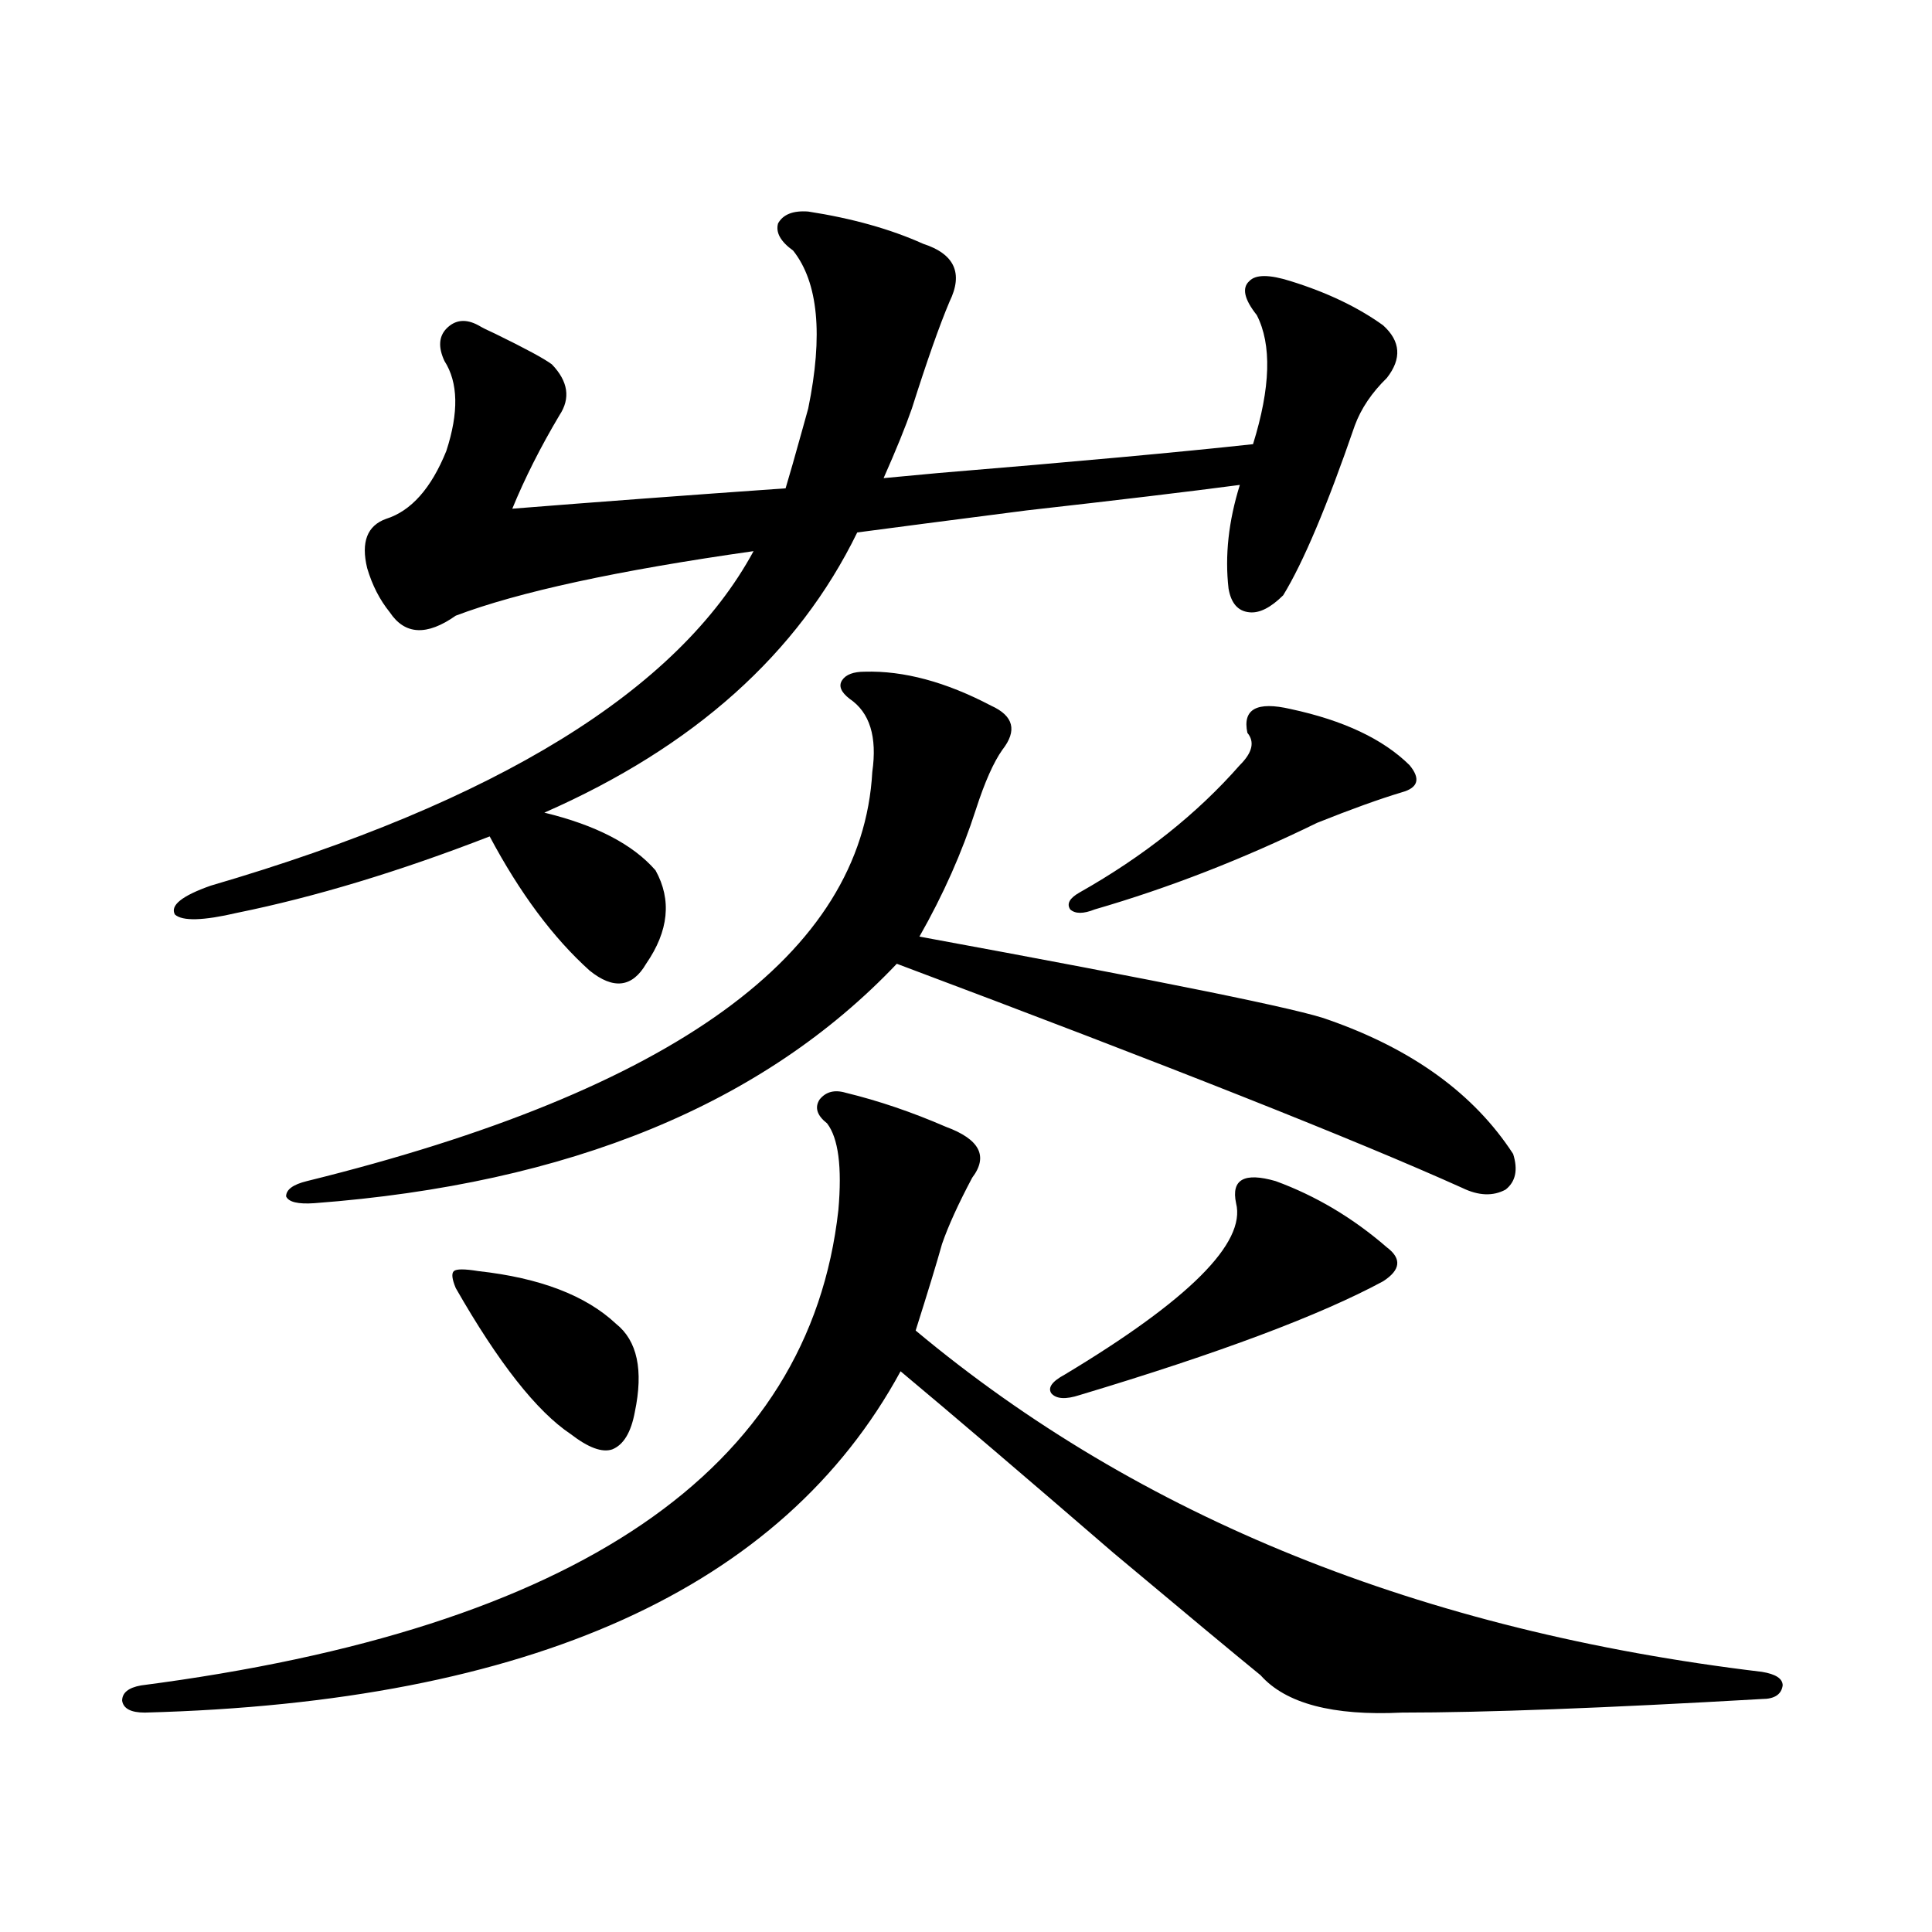 <?xml version="1.0" encoding="utf-8"?>
<!-- Generator: Adobe Illustrator 16.0.0, SVG Export Plug-In . SVG Version: 6.00 Build 0)  -->
<!DOCTYPE svg PUBLIC "-//W3C//DTD SVG 1.1//EN" "http://www.w3.org/Graphics/SVG/1.1/DTD/svg11.dtd">
<svg version="1.1" id="图层_1" xmlns="http://www.w3.org/2000/svg" xmlns:xlink="http://www.w3.org/1999/xlink" x="0px" y="0px"
	 width="1000px" height="1000px" viewBox="0 0 1000 1000" enable-background="new 0 0 1000 1000" xml:space="preserve">
<path d="M437.843,565.637c16.905,4.106,34.146,9.97,51.706,17.578c17.561,6.454,22.104,15.243,13.658,26.367
	c-7.164,13.485-12.362,24.911-15.609,34.277c-2.606,9.38-7.164,24.321-13.658,44.824c115.76,96.68,261.777,155.566,438.038,176.66
	c7.149,1.167,10.731,3.516,10.731,7.031c-0.655,4.683-4.237,7.031-10.731,7.031c-81.309,4.683-143.411,7.031-186.337,7.031
	c-35.776,1.758-60.166-4.696-73.169-19.336c-13.658-11.138-39.023-32.231-76.096-63.281c-46.828-40.43-83.58-71.769-110.241-94.043
	c-61.142,112.5-191.55,171.387-391.21,176.66c-7.164,0-11.066-2.06-11.707-6.152c0-4.106,3.247-6.743,9.756-7.91
	c225.681-29.306,345.998-111.319,360.967-246.094c1.951-22.261,0-37.202-5.854-44.824c-5.213-4.093-6.509-8.198-3.902-12.305
	C427.432,565.06,431.989,563.879,437.843,565.637z M635.887,304.602c-1.951-16.987,0-34.854,5.854-53.613
	c-26.676,3.516-63.413,7.91-110.241,13.184c-40.975,5.273-70.242,9.091-87.803,11.426c-30.578,62.704-84.556,111.044-161.947,145.02
	c26.661,6.454,45.853,16.411,57.56,29.883c8.445,15.243,6.829,31.353-4.878,48.34c-7.164,12.305-16.92,13.485-29.268,3.516
	c-18.871-16.987-36.097-40.128-51.706-69.434c-46.828,18.169-90.409,31.353-130.729,39.551c-17.561,4.106-28.292,4.395-32.194,0.879
	c-2.606-4.683,3.567-9.668,18.536-14.941c148.289-43.354,241.945-101.074,280.969-173.145
	c-70.242,9.97-121.628,21.094-154.143,33.398c-14.969,10.547-26.341,9.97-34.146-1.758c-5.213-6.44-9.115-14.063-11.707-22.852
	c-3.262-13.472,0-21.973,9.756-25.488c13.003-4.093,23.414-15.82,31.219-35.156c6.494-19.913,6.174-35.444-0.976-46.582
	c-3.262-7.031-2.927-12.593,0.976-16.699c4.543-4.683,10.076-5.273,16.585-1.758c1.951,1.181,4.878,2.637,8.78,4.395
	c15.609,7.622,25.365,12.896,29.268,15.82c8.445,8.789,9.756,17.578,3.902,26.367c-9.756,16.411-17.896,32.52-24.39,48.34
	c44.222-3.516,91.37-7.031,141.46-10.547c1.951-6.44,4.878-16.699,8.78-30.762c1.296-4.683,2.271-8.198,2.927-10.547
	c7.805-38.081,5.198-65.327-7.805-81.738c-6.509-4.683-9.115-9.366-7.805-14.063c2.592-4.683,7.805-6.729,15.609-6.152
	c22.759,3.516,42.591,9.091,59.511,16.699c16.25,5.273,20.808,15.243,13.658,29.883c-5.213,12.305-11.707,30.762-19.512,55.371
	c-3.262,9.38-8.14,21.396-14.634,36.035c6.494-0.577,15.93-1.456,28.292-2.637c70.883-5.851,125.195-10.835,162.923-14.941
	c9.101-29.292,9.756-51.554,1.951-66.797c-6.509-8.198-7.805-14.063-3.902-17.578c3.247-3.516,10.396-3.516,21.463,0
	c18.856,5.864,34.786,13.485,47.804,22.852c9.101,8.212,9.756,17.29,1.951,27.246c-7.805,7.622-13.338,15.82-16.585,24.609
	c-14.313,41.61-26.676,70.903-37.072,87.891c-6.509,6.454-12.362,9.38-17.561,8.789
	C640.765,316.329,637.183,312.224,635.887,304.602z M447.599,347.668c20.152-0.577,41.95,5.273,65.364,17.578
	c11.707,5.273,13.658,12.896,5.854,22.852c-4.558,6.454-9.115,16.699-13.658,30.762c-7.164,22.274-16.92,44.247-29.268,65.918
	c127.467,23.442,198.044,37.793,211.702,43.066c43.566,15.243,75.44,38.384,95.607,69.434c2.592,8.212,1.296,14.364-3.902,18.457
	c-6.509,3.516-13.993,3.228-22.438-0.879c-54.633-24.609-152.191-63.281-292.676-116.016
	c-68.946,72.661-169.432,113.97-301.456,123.926c-8.46,0.591-13.338-0.577-14.634-3.516c0-3.516,3.567-6.152,10.731-7.91
	c189.904-46.87,287.463-117.472,292.676-211.816c2.592-18.155-1.311-30.762-11.707-37.793c-4.558-3.516-5.854-6.729-3.902-9.668
	C437.843,349.138,441.745,347.668,447.599,347.668z M247.604,657.922c31.859,3.516,55.608,12.606,71.218,27.246
	c11.052,8.789,14.299,24.032,9.756,45.703c-1.951,10.547-5.854,17.001-11.707,19.336c-5.213,1.758-12.362-0.879-21.463-7.91
	c-17.561-11.714-37.407-36.914-59.511-75.586c-1.951-4.683-2.286-7.608-0.976-8.789
	C236.217,656.755,240.439,656.755,247.604,657.922z M660.276,611.34c20.808,7.622,39.999,19.048,57.56,34.277
	c7.805,5.864,7.149,11.728-1.951,17.578c-32.529,17.578-84.876,37.216-157.069,58.887c-7.164,2.349-12.042,2.06-14.634-0.879
	c-1.951-2.925,0.32-6.152,6.829-9.668c64.389-38.672,93.977-68.253,88.778-88.77C637.183,610.461,644.012,606.657,660.276,611.34z
	 M668.081,367.004c27.316,5.864,47.804,15.532,61.462,29.004c5.854,7.031,4.543,11.728-3.902,14.063
	c-11.707,3.516-26.341,8.789-43.901,15.82c-38.383,18.759-76.751,33.7-115.119,44.824c-5.854,2.349-10.091,2.349-12.683,0
	c-1.951-2.925-0.335-5.851,4.878-8.789c33.17-18.745,60.807-40.718,82.925-65.918c6.494-6.44,7.805-12.003,3.902-16.699
	C643.036,367.004,650.521,362.911,668.081,367.004z"/>
</svg>
